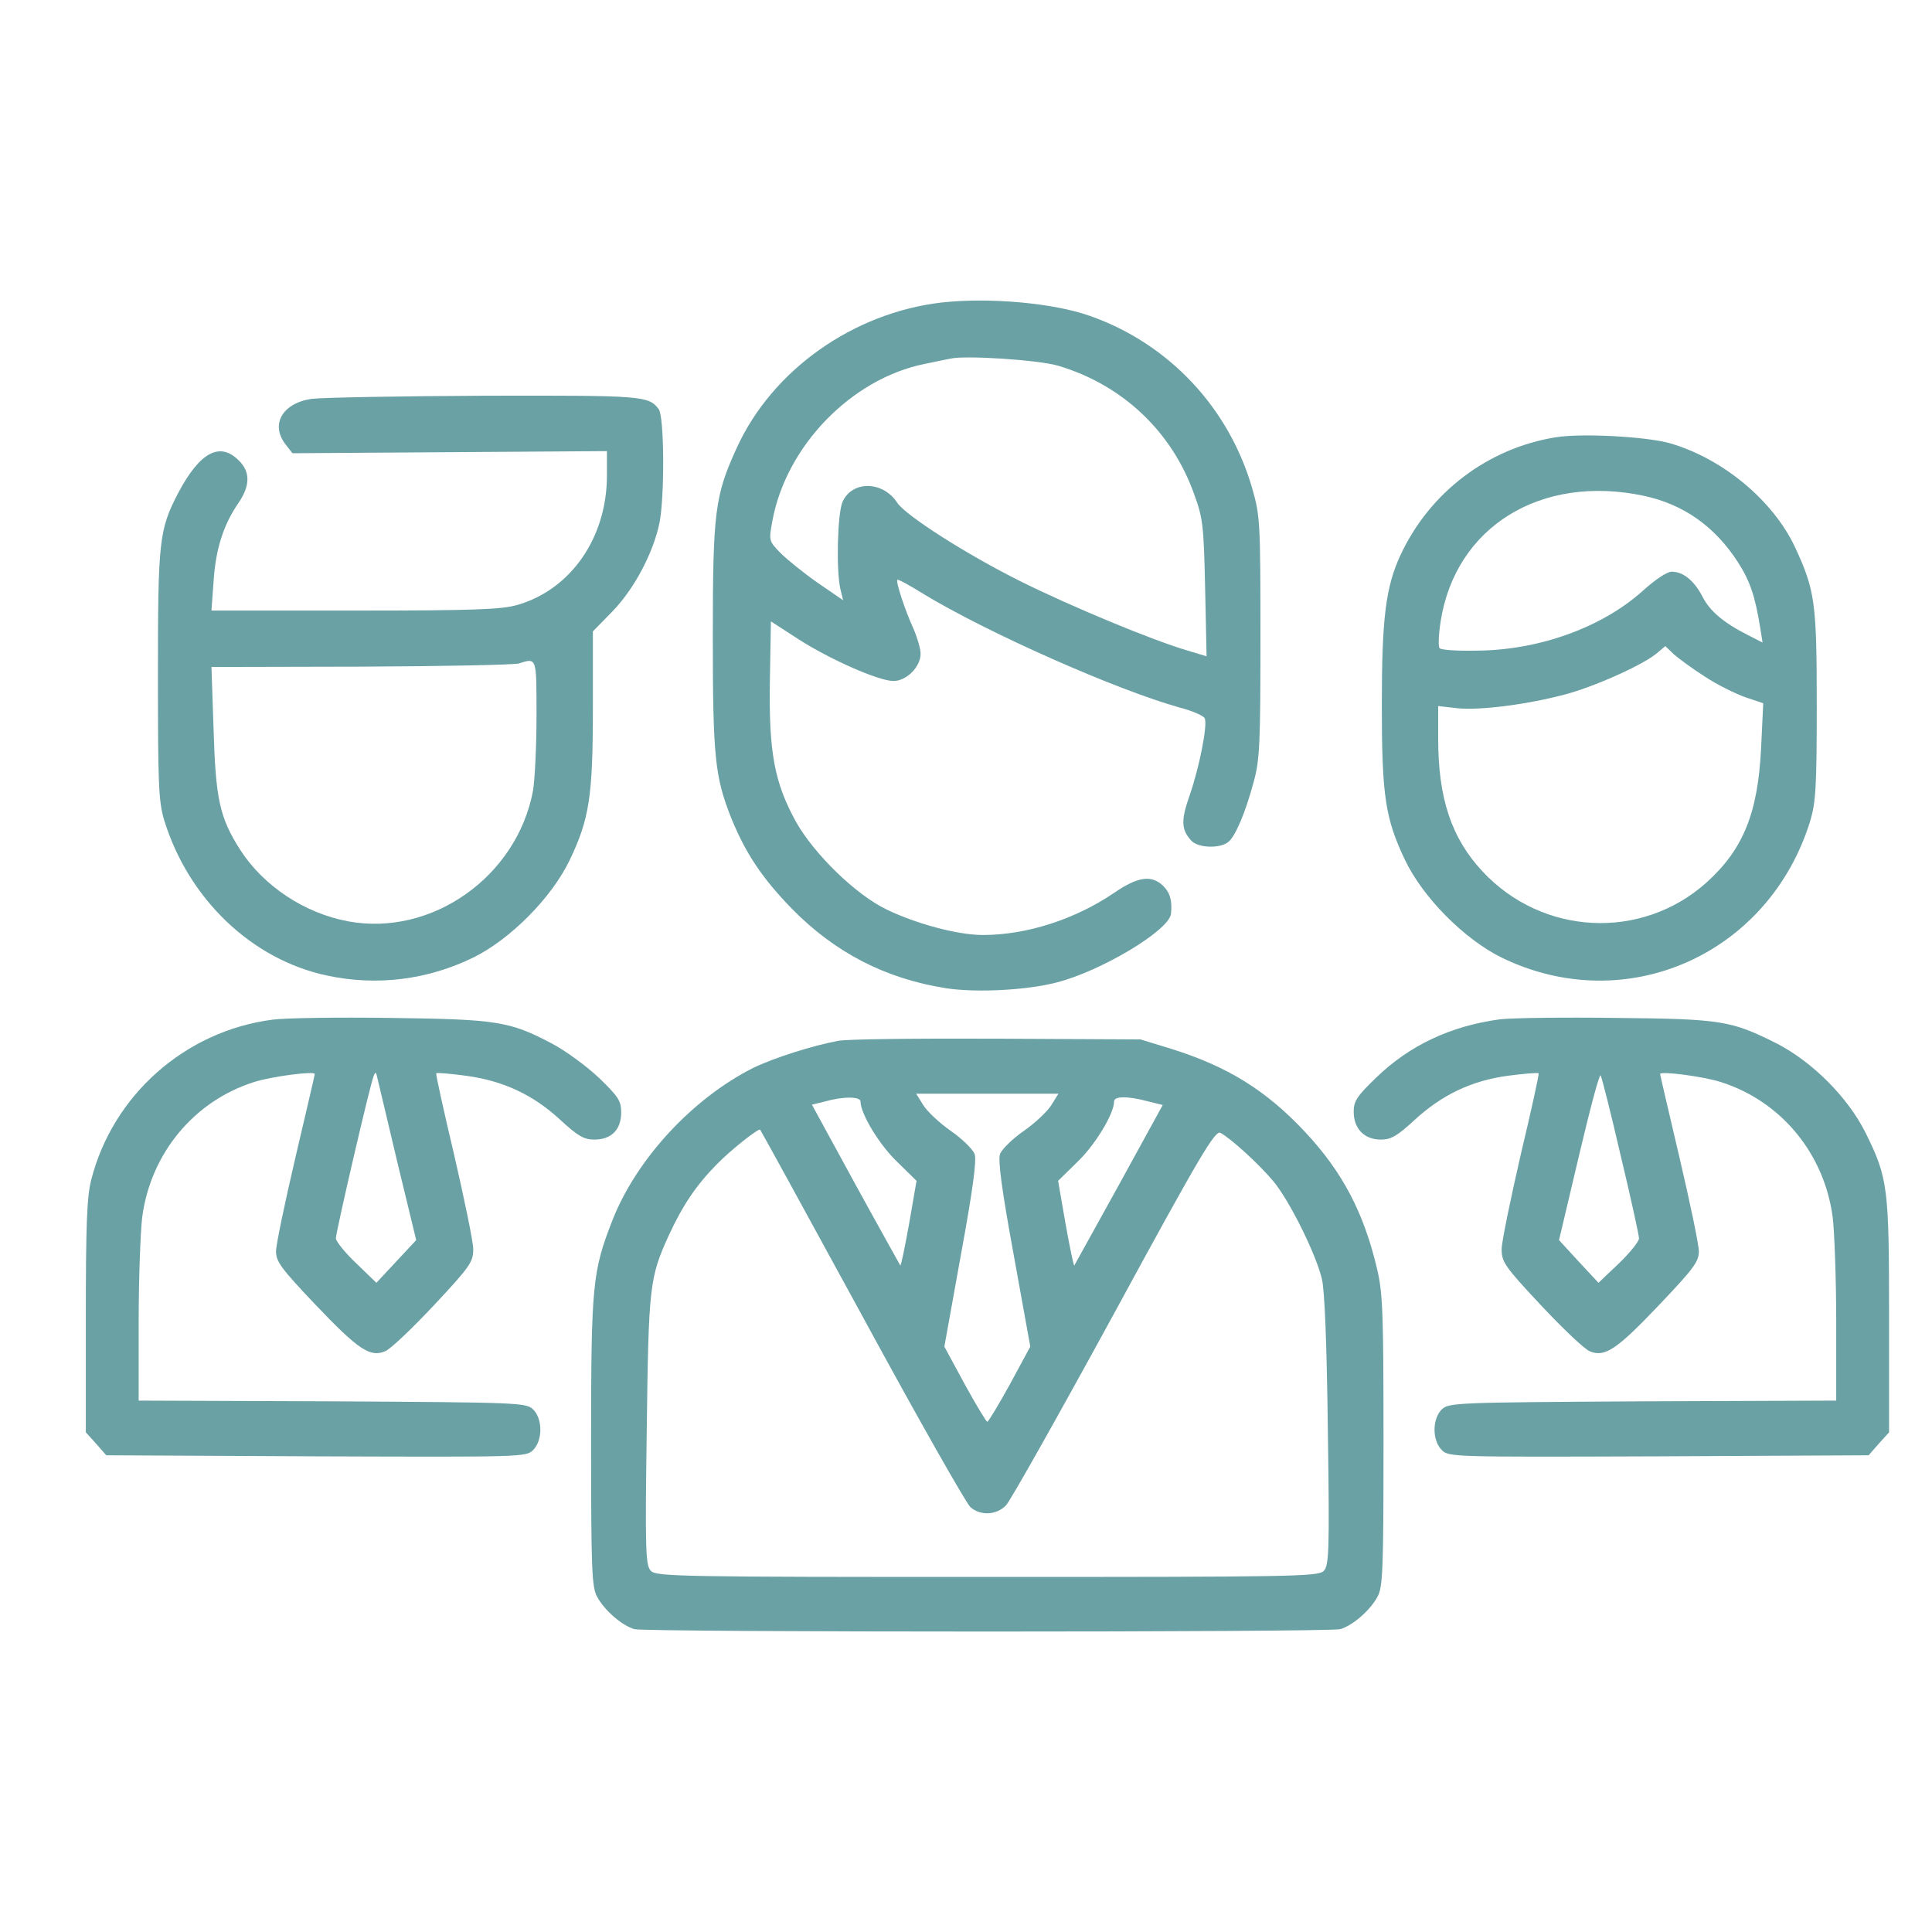 <svg width="40" height="40" viewBox="0 0 40 40" fill="none" xmlns="http://www.w3.org/2000/svg">
<path d="M19.497 6.263C17.667 6.475 15.99 7.658 15.254 9.272C14.802 10.258 14.758 10.594 14.758 13.179C14.758 15.691 14.802 16.086 15.144 16.948C15.443 17.678 15.786 18.189 16.398 18.817C17.295 19.73 18.338 20.263 19.585 20.46C20.205 20.555 21.24 20.504 21.867 20.343C22.793 20.11 24.208 19.262 24.244 18.919C24.273 18.642 24.222 18.474 24.076 18.335C23.836 18.109 23.551 18.152 23.063 18.488C22.253 19.036 21.255 19.358 20.35 19.358C19.833 19.358 18.98 19.131 18.36 18.832C17.718 18.525 16.858 17.685 16.479 17.013C16.034 16.203 15.917 15.582 15.939 14.114L15.961 12.865L16.537 13.238C17.186 13.654 18.192 14.099 18.498 14.099C18.768 14.099 19.06 13.807 19.06 13.537C19.06 13.428 18.987 13.187 18.907 13.004C18.739 12.639 18.542 12.04 18.579 12.004C18.593 11.989 18.826 12.113 19.104 12.288C20.423 13.092 23.121 14.289 24.441 14.654C24.696 14.72 24.922 14.822 24.944 14.873C25.003 15.027 24.828 15.896 24.631 16.465C24.448 16.984 24.456 17.174 24.66 17.4C24.791 17.554 25.243 17.576 25.425 17.437C25.571 17.327 25.783 16.838 25.958 16.181C26.082 15.728 26.096 15.392 26.096 13.187C26.096 10.813 26.089 10.682 25.928 10.119C25.447 8.44 24.193 7.111 22.567 6.541C21.809 6.271 20.474 6.154 19.497 6.263ZM21.904 7.571C23.238 7.965 24.266 8.936 24.725 10.236C24.908 10.733 24.922 10.893 24.951 12.179L24.981 13.588L24.594 13.471C23.865 13.26 22.166 12.551 21.138 12.04C20.008 11.478 18.754 10.674 18.579 10.412C18.28 9.951 17.638 9.944 17.441 10.397C17.339 10.652 17.31 11.784 17.397 12.186L17.456 12.427L16.923 12.062C16.632 11.857 16.289 11.58 16.158 11.448C15.917 11.2 15.917 11.193 15.99 10.791C16.274 9.236 17.623 7.841 19.147 7.534C19.359 7.49 19.599 7.439 19.68 7.425C19.986 7.352 21.517 7.454 21.904 7.571Z" fill="#6AA1A4"/>
<path d="M6.441 8.259C5.836 8.354 5.588 8.8 5.924 9.216L6.055 9.384L9.314 9.362L12.566 9.34V9.844C12.566 11.129 11.822 12.203 10.714 12.524C10.386 12.619 9.839 12.641 7.346 12.641H4.378L4.422 12.035C4.465 11.37 4.626 10.866 4.932 10.421C5.18 10.063 5.187 9.771 4.947 9.537C4.553 9.136 4.137 9.362 3.692 10.202C3.291 10.969 3.27 11.195 3.27 13.992C3.27 16.263 3.284 16.599 3.401 16.986C3.904 18.615 5.216 19.871 6.777 20.199C7.805 20.418 8.848 20.287 9.795 19.827C10.568 19.447 11.421 18.585 11.793 17.811C12.202 16.957 12.275 16.489 12.275 14.664V13.072L12.683 12.655C13.128 12.195 13.521 11.458 13.653 10.83C13.762 10.297 13.755 8.624 13.638 8.471C13.427 8.193 13.31 8.186 10.036 8.193C8.279 8.201 6.66 8.23 6.441 8.259ZM11.108 14.825C11.108 15.46 11.072 16.154 11.035 16.373C10.7 18.155 8.935 19.396 7.207 19.075C6.303 18.907 5.457 18.344 4.976 17.599C4.546 16.928 4.465 16.541 4.422 15.102L4.378 13.809L7.469 13.802C9.168 13.795 10.641 13.765 10.743 13.736C11.115 13.62 11.108 13.59 11.108 14.825Z" fill="#6AA1A4"/>
<path d="M32.211 9.053C30.804 9.28 29.601 10.192 28.996 11.492C28.69 12.15 28.609 12.8 28.609 14.589C28.609 16.495 28.682 16.948 29.091 17.809C29.462 18.583 30.316 19.445 31.088 19.825C33.662 21.081 36.63 19.767 37.483 16.984C37.593 16.604 37.614 16.283 37.614 14.611C37.614 12.464 37.578 12.223 37.162 11.324C36.703 10.353 35.66 9.491 34.574 9.177C34.085 9.039 32.751 8.966 32.211 9.053ZM34.034 10.265C34.851 10.441 35.5 10.893 35.981 11.638C36.229 12.025 36.338 12.332 36.448 13.026L36.492 13.303L36.178 13.143C35.69 12.895 35.398 12.653 35.245 12.347C35.077 12.025 34.851 11.836 34.61 11.836C34.516 11.836 34.26 12.004 33.998 12.245C33.152 12.997 31.854 13.464 30.564 13.471C30.177 13.479 29.834 13.457 29.805 13.42C29.776 13.391 29.783 13.143 29.827 12.865C30.133 10.908 31.898 9.813 34.034 10.265ZM35.303 14.012C35.558 14.18 35.93 14.362 36.134 14.435L36.506 14.56L36.462 15.48C36.397 16.838 36.09 17.59 35.325 18.277C33.983 19.474 31.934 19.372 30.695 18.043C30.053 17.357 29.776 16.531 29.776 15.297V14.618L30.163 14.662C30.629 14.713 31.599 14.589 32.379 14.384C32.999 14.224 34.005 13.771 34.297 13.53L34.479 13.377L34.661 13.552C34.764 13.639 35.048 13.851 35.303 14.012Z" fill="#6AA1A4"/>
<path d="M5.642 21.111C3.834 21.345 2.332 22.674 1.887 24.434C1.799 24.777 1.777 25.369 1.777 27.26V29.655L1.989 29.889L2.2 30.13L6.546 30.152C10.819 30.167 10.892 30.167 11.038 30.021C11.242 29.816 11.235 29.363 11.03 29.173C10.884 29.042 10.695 29.035 6.874 29.013L2.871 28.998V27.37C2.871 26.479 2.908 25.5 2.944 25.201C3.119 23.879 4.016 22.798 5.255 22.404C5.613 22.287 6.517 22.17 6.517 22.236C6.517 22.258 6.335 23.032 6.116 23.966C5.897 24.901 5.715 25.77 5.715 25.909C5.715 26.121 5.824 26.267 6.531 27.012C7.421 27.947 7.662 28.107 7.975 27.976C8.085 27.932 8.537 27.501 8.989 27.019C9.732 26.223 9.798 26.128 9.798 25.865C9.798 25.712 9.616 24.836 9.404 23.915C9.186 22.995 9.018 22.236 9.032 22.221C9.047 22.206 9.324 22.228 9.645 22.272C10.418 22.375 11.038 22.667 11.592 23.178C11.964 23.521 12.088 23.594 12.306 23.594C12.656 23.594 12.861 23.39 12.861 23.032C12.861 22.791 12.802 22.703 12.401 22.316C12.146 22.075 11.709 21.754 11.431 21.608C10.549 21.14 10.279 21.104 8.085 21.075C7.005 21.06 5.904 21.075 5.642 21.111ZM8.223 24.047L8.617 25.675L8.201 26.121L7.793 26.559L7.377 26.157C7.144 25.938 6.954 25.697 6.954 25.639C6.954 25.507 7.662 22.455 7.735 22.28C7.771 22.185 7.786 22.192 7.807 22.294C7.822 22.36 8.012 23.149 8.223 24.047Z" fill="#6AA1A4"/>
<path d="M31.053 21.104C30.032 21.242 29.179 21.644 28.487 22.316C28.093 22.696 28.027 22.798 28.027 23.017C28.027 23.368 28.246 23.594 28.589 23.594C28.8 23.594 28.924 23.521 29.274 23.2C29.85 22.667 30.463 22.375 31.221 22.272C31.556 22.228 31.841 22.206 31.855 22.221C31.87 22.236 31.702 22.995 31.483 23.915C31.272 24.836 31.09 25.712 31.09 25.865C31.09 26.128 31.155 26.223 31.899 27.019C32.351 27.501 32.803 27.932 32.913 27.976C33.226 28.107 33.467 27.947 34.356 27.012C35.064 26.267 35.173 26.121 35.173 25.909C35.173 25.77 34.991 24.901 34.772 23.966C34.553 23.032 34.371 22.258 34.371 22.236C34.371 22.17 35.275 22.287 35.632 22.404C36.872 22.798 37.769 23.879 37.944 25.201C37.98 25.5 38.017 26.479 38.017 27.37V28.998L34.014 29.013C30.193 29.035 30.003 29.042 29.858 29.173C29.653 29.363 29.646 29.816 29.85 30.021C29.996 30.167 30.069 30.167 34.342 30.152L38.688 30.13L38.899 29.889L39.111 29.655V27.26C39.111 24.58 39.089 24.39 38.622 23.448C38.257 22.718 37.521 21.98 36.777 21.6C35.844 21.133 35.654 21.096 33.46 21.075C32.38 21.06 31.294 21.075 31.053 21.104ZM33.554 23.923C33.766 24.806 33.934 25.58 33.934 25.639C33.934 25.705 33.744 25.938 33.518 26.157L33.095 26.559L32.687 26.121L32.278 25.675L32.687 23.945C32.913 22.988 33.11 22.236 33.139 22.265C33.161 22.294 33.35 23.039 33.554 23.923Z" fill="#6AA1A4"/>
<path d="M17.357 21.549C16.832 21.644 16.008 21.907 15.592 22.111C14.331 22.747 13.172 24.003 12.676 25.273C12.267 26.325 12.238 26.595 12.238 29.838C12.238 32.525 12.253 32.854 12.362 33.058C12.515 33.343 12.88 33.657 13.135 33.73C13.39 33.796 27.492 33.796 27.747 33.73C28.003 33.657 28.367 33.343 28.52 33.058C28.63 32.854 28.644 32.525 28.644 29.838C28.644 27.201 28.63 26.778 28.513 26.281C28.236 25.098 27.791 24.258 27.011 23.426C26.202 22.564 25.4 22.075 24.255 21.717L23.613 21.52L20.66 21.505C19.034 21.498 17.547 21.512 17.357 21.549ZM21.768 22.878C21.688 23.009 21.433 23.25 21.192 23.418C20.959 23.579 20.74 23.798 20.704 23.893C20.66 24.024 20.74 24.631 20.988 25.982L21.331 27.88L20.908 28.662C20.675 29.085 20.463 29.436 20.441 29.436C20.419 29.436 20.208 29.085 19.975 28.662L19.552 27.88L19.894 25.982C20.142 24.631 20.223 24.024 20.179 23.893C20.142 23.798 19.924 23.579 19.69 23.418C19.45 23.25 19.194 23.009 19.114 22.878L18.968 22.644H20.441H21.914L21.768 22.878ZM17.816 22.805C17.816 23.061 18.217 23.718 18.582 24.061L18.976 24.448L18.823 25.332C18.735 25.821 18.655 26.208 18.64 26.201C18.633 26.186 18.21 25.434 17.714 24.528L16.81 22.871L17.08 22.805C17.466 22.695 17.816 22.703 17.816 22.805ZM23.752 22.798L24.073 22.878L23.168 24.528C22.665 25.434 22.25 26.186 22.242 26.201C22.228 26.208 22.148 25.821 22.06 25.332L21.907 24.448L22.301 24.061C22.665 23.718 23.066 23.061 23.066 22.805C23.066 22.695 23.336 22.688 23.752 22.798ZM17.853 27.245C18.998 29.356 20.011 31.137 20.091 31.203C20.296 31.386 20.631 31.371 20.828 31.167C20.915 31.079 21.922 29.29 23.066 27.194C24.86 23.893 25.159 23.396 25.268 23.455C25.487 23.572 26.07 24.105 26.362 24.455C26.698 24.857 27.244 25.96 27.368 26.478C27.427 26.712 27.47 27.844 27.492 29.626C27.529 32.153 27.514 32.416 27.405 32.525C27.295 32.642 26.734 32.649 20.441 32.649C14.149 32.649 13.587 32.642 13.478 32.525C13.368 32.416 13.354 32.153 13.39 29.626C13.427 26.617 13.449 26.456 13.842 25.587C14.134 24.952 14.418 24.536 14.834 24.112C15.14 23.798 15.709 23.353 15.738 23.389C15.753 23.404 16.701 25.134 17.853 27.245Z" fill="#6AA1A4"/>
</svg>
